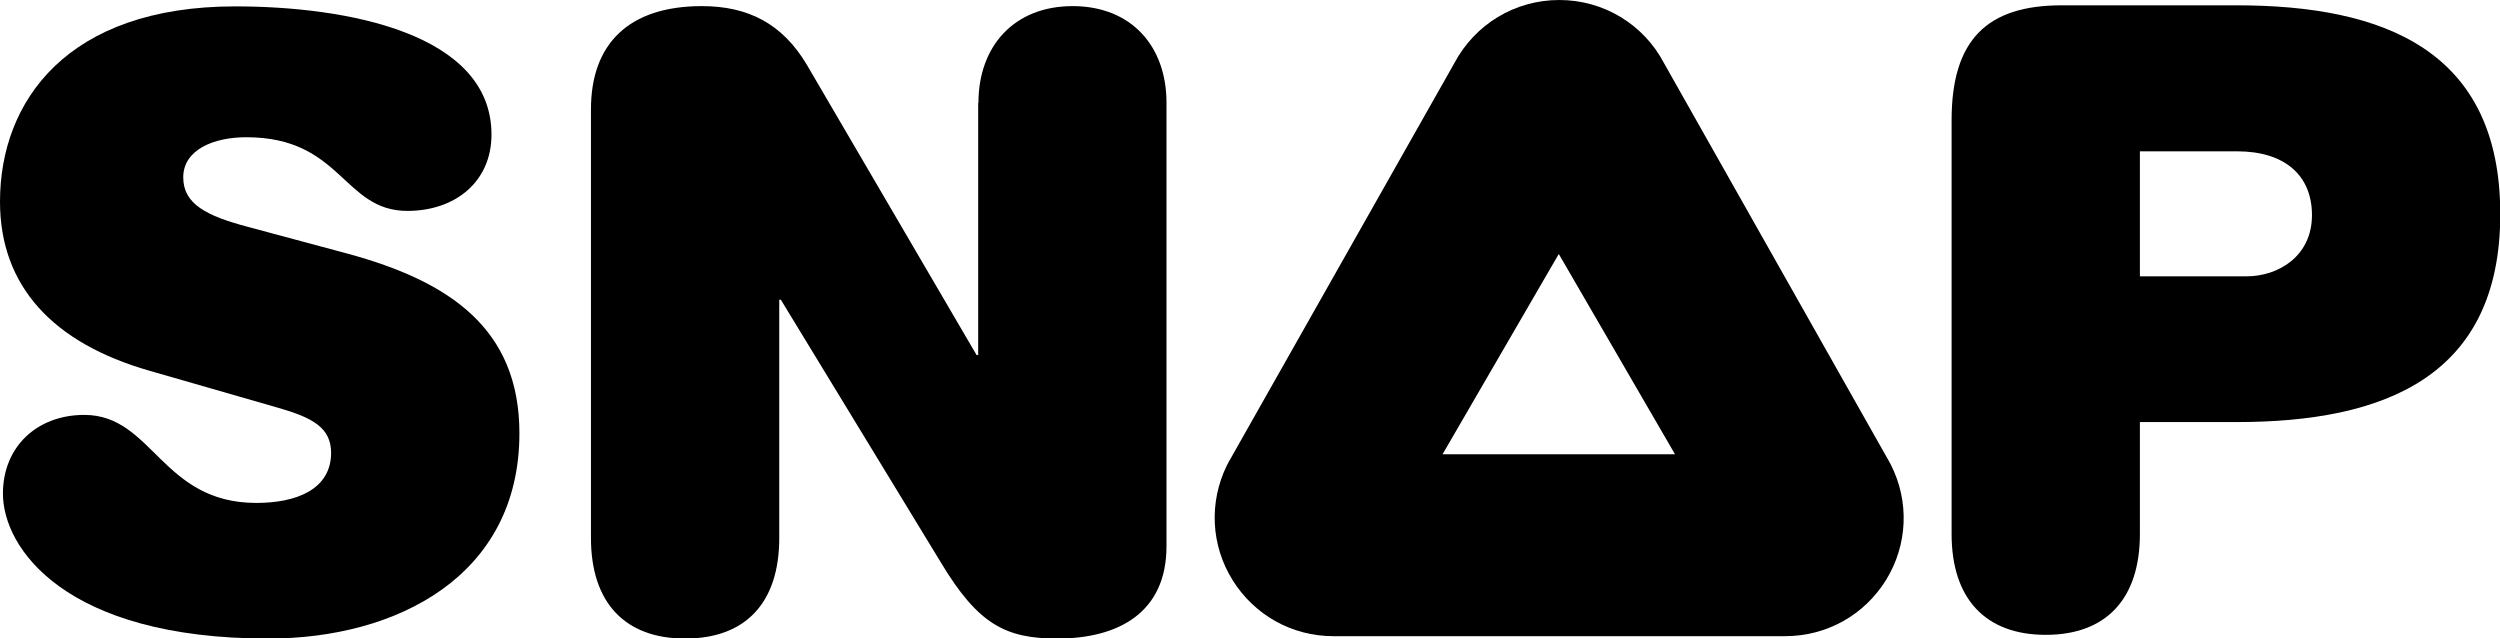 <?xml version="1.0" encoding="utf-8"?>
<!-- Generator: Adobe Illustrator 22.0.1, SVG Export Plug-In . SVG Version: 6.00 Build 0)  -->
<svg version="1.1" id="snap" xmlns="http://www.w3.org/2000/svg" xmlns:xlink="http://www.w3.org/1999/xlink" x="0px" y="0px"
	 width="94px" height="24px" viewBox="0 0 94 24" enable-background="new 0 0 94 24" xml:space="preserve">
<g>
	<path d="M10.45,15.33l-4.83-1.39C1.99,12.9,0,10.76,0,7.58c0-3.78,2.53-7.34,8.84-7.34c4.2,0,9.64,1.01,9.64,4.82
		c0,1.77-1.36,2.87-3.16,2.87c-2.43,0-2.46-2.77-6.06-2.77c-1.23,0-2.37,0.47-2.37,1.51c0,1.01,0.89,1.45,2.43,1.86l3.76,1.01
		c3.82,1.04,6.45,2.81,6.45,6.75c0,5.39-4.64,7.72-9.44,7.72c-7.64,0-9.98-3.4-9.98-5.45c0-1.77,1.29-2.96,3.06-2.96
		c2.58,0,2.9,3.31,6.47,3.31c1.49,0,2.81-0.5,2.81-1.89C12.44,16.09,11.78,15.71,10.45,15.33z"/>
	<path d="M36.79,3.86c0-2.11,1.33-3.63,3.54-3.63c2.21,0,3.53,1.51,3.53,3.63v16.68c0,2.49-1.8,3.47-4.11,3.47
		c-1.93,0-2.97-0.53-4.36-2.84l-6.03-9.9H29.3v8.96c0,2.43-1.26,3.78-3.54,3.78c-2.27,0-3.54-1.36-3.54-3.78V4.11
		c0-2.46,1.42-3.88,4.17-3.88c1.74,0,3.03,0.66,3.95,2.21l6.38,10.91h0.06V3.86z"/>
	<path d="M73.38,4.52c0-3.02,1.33-4.32,4.14-4.32h6.57c5.56,0,9.92,1.7,9.92,7.85c0,6.12-4.36,7.82-9.92,7.82h-3.63v4.21
		c0,2.43-1.26,3.79-3.54,3.79c-2.27,0-3.54-1.36-3.54-3.79V4.52z M84.47,10.39c1.2,0,2.46-0.76,2.46-2.3c0-1.51-1.04-2.4-2.81-2.4
		h-3.66v4.7H84.47z"/>
	<path d="M71.09,17.46c-0.02-0.04-0.04-0.07-0.06-0.11L62.57,2.38C61.8,0.91,60.29,0,58.63,0c-1.67,0-3.17,0.91-3.95,2.38
		l-8.47,14.97c-0.03,0.05-0.05,0.1-0.08,0.15c-0.68,1.39-0.6,3.01,0.22,4.32c0.82,1.31,2.23,2.1,3.78,2.1h16.99
		c1.56,0,2.98-0.79,3.8-2.12C71.73,20.48,71.8,18.85,71.09,17.46z M54.24,17.08l4.37-7.53l4.37,7.53H54.24z"/>
</g>
</svg>

